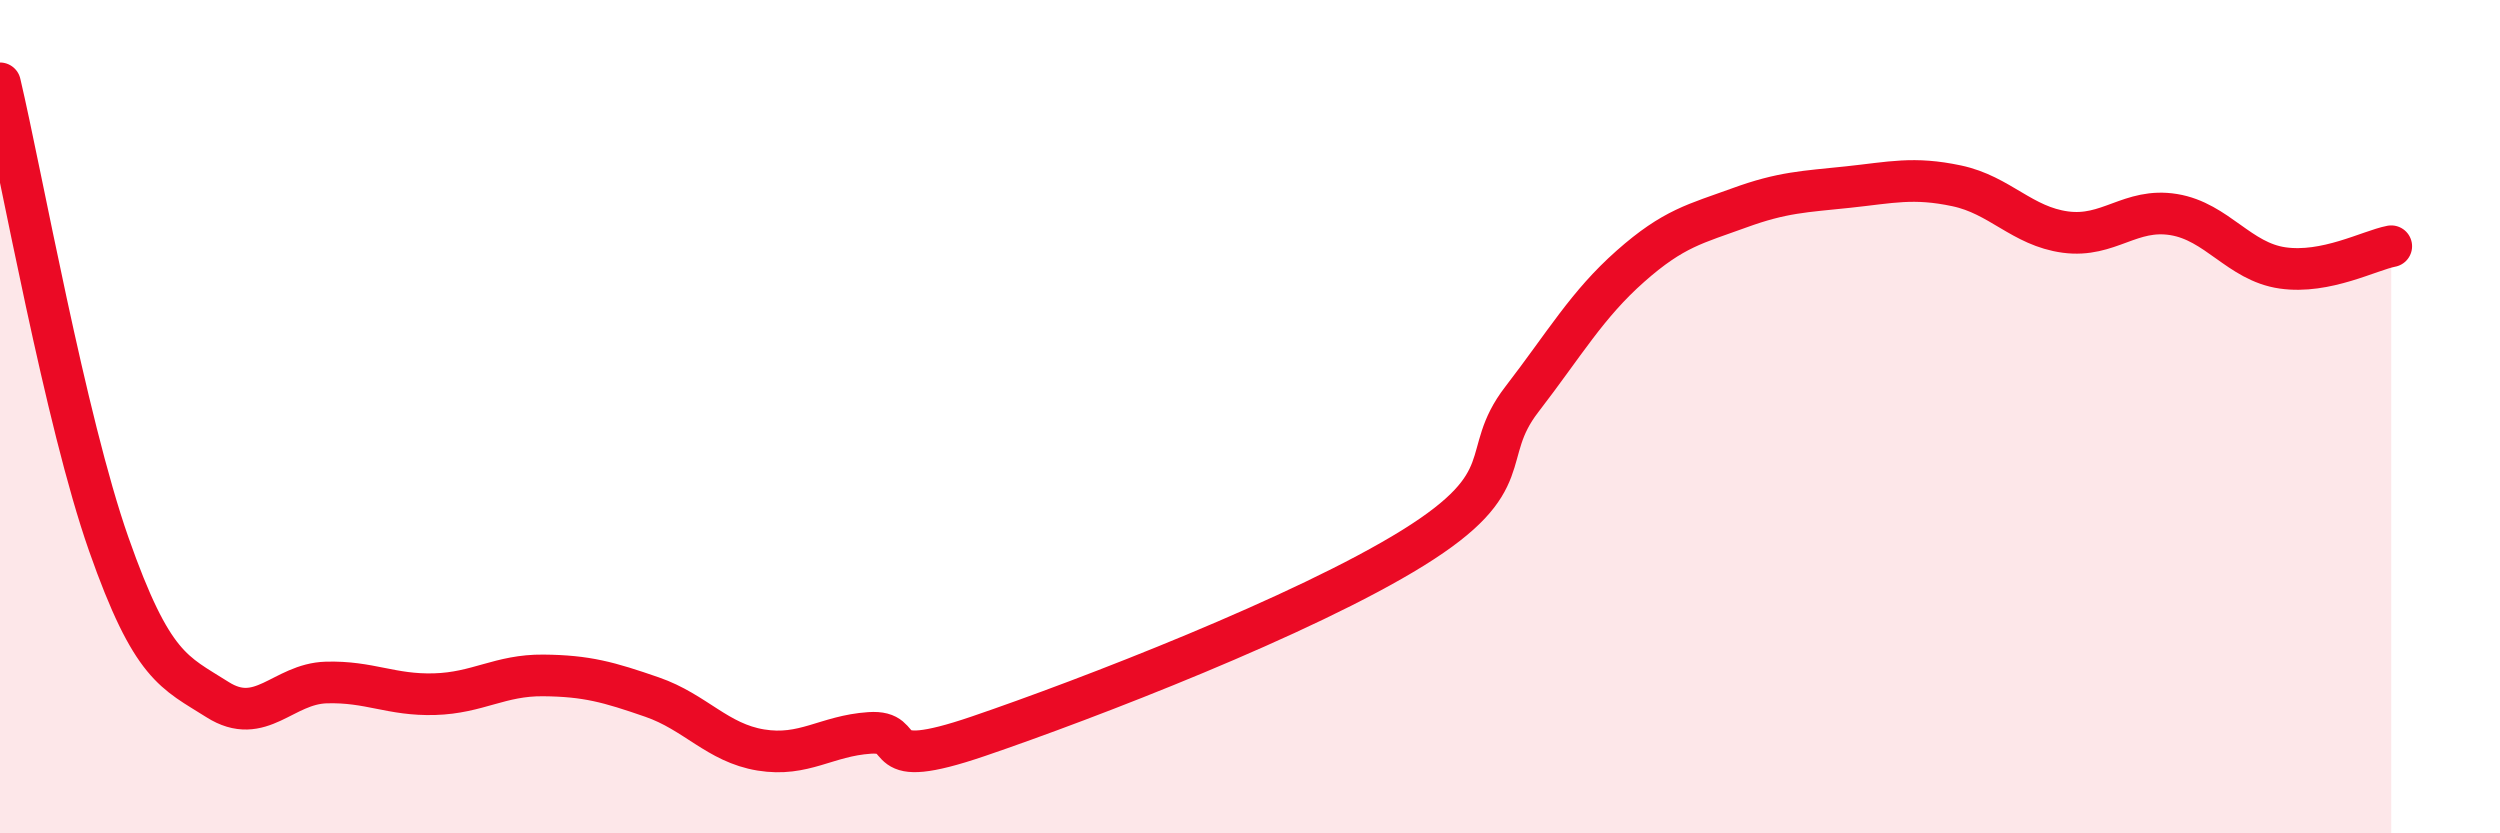 
    <svg width="60" height="20" viewBox="0 0 60 20" xmlns="http://www.w3.org/2000/svg">
      <path
        d="M 0,2 C 0.52,4.21 1.57,10.1 2.61,13.06 C 3.65,16.02 4.18,16.13 5.22,16.79 C 6.26,17.45 6.79,16.41 7.83,16.38 C 8.87,16.35 9.39,16.69 10.43,16.66 C 11.47,16.63 12,16.2 13.04,16.21 C 14.08,16.22 14.61,16.37 15.65,16.73 C 16.69,17.09 17.22,17.83 18.26,18 C 19.3,18.17 19.83,17.66 20.87,17.59 C 21.91,17.52 20.87,18.56 23.48,17.67 C 26.09,16.78 31.3,14.77 33.91,13.15 C 36.52,11.53 35.48,10.94 36.52,9.59 C 37.56,8.24 38.09,7.31 39.13,6.39 C 40.17,5.47 40.7,5.37 41.74,4.99 C 42.78,4.61 43.31,4.6 44.35,4.49 C 45.39,4.38 45.92,4.24 46.96,4.46 C 48,4.68 48.53,5.43 49.57,5.57 C 50.61,5.71 51.13,4.98 52.17,5.15 C 53.21,5.32 53.74,6.28 54.78,6.43 C 55.82,6.58 56.87,6.01 57.39,5.91L57.39 20L0 20Z"
        fill="#EB0A25"
        opacity="0.1"
        stroke-linecap="round"
        stroke-linejoin="round"
      />
      <path
        d="M 0,2 C 0.52,4.21 1.57,10.1 2.61,13.06 C 3.65,16.02 4.18,16.13 5.22,16.79 C 6.26,17.45 6.79,16.41 7.83,16.38 C 8.87,16.35 9.39,16.69 10.43,16.66 C 11.47,16.63 12,16.2 13.04,16.21 C 14.08,16.22 14.61,16.37 15.65,16.73 C 16.69,17.09 17.22,17.83 18.26,18 C 19.3,18.17 19.83,17.66 20.87,17.59 C 21.91,17.52 20.87,18.56 23.48,17.67 C 26.09,16.78 31.3,14.77 33.91,13.15 C 36.52,11.53 35.48,10.94 36.52,9.59 C 37.56,8.24 38.09,7.31 39.13,6.39 C 40.17,5.47 40.7,5.37 41.74,4.99 C 42.78,4.61 43.31,4.6 44.35,4.49 C 45.39,4.38 45.92,4.24 46.96,4.46 C 48,4.68 48.53,5.43 49.57,5.57 C 50.61,5.71 51.13,4.98 52.17,5.15 C 53.21,5.32 53.74,6.28 54.78,6.43 C 55.82,6.58 56.87,6.01 57.39,5.91"
        stroke="#EB0A25"
        stroke-width="1"
        fill="none"
        stroke-linecap="round"
        stroke-linejoin="round"
      />
    </svg>
  